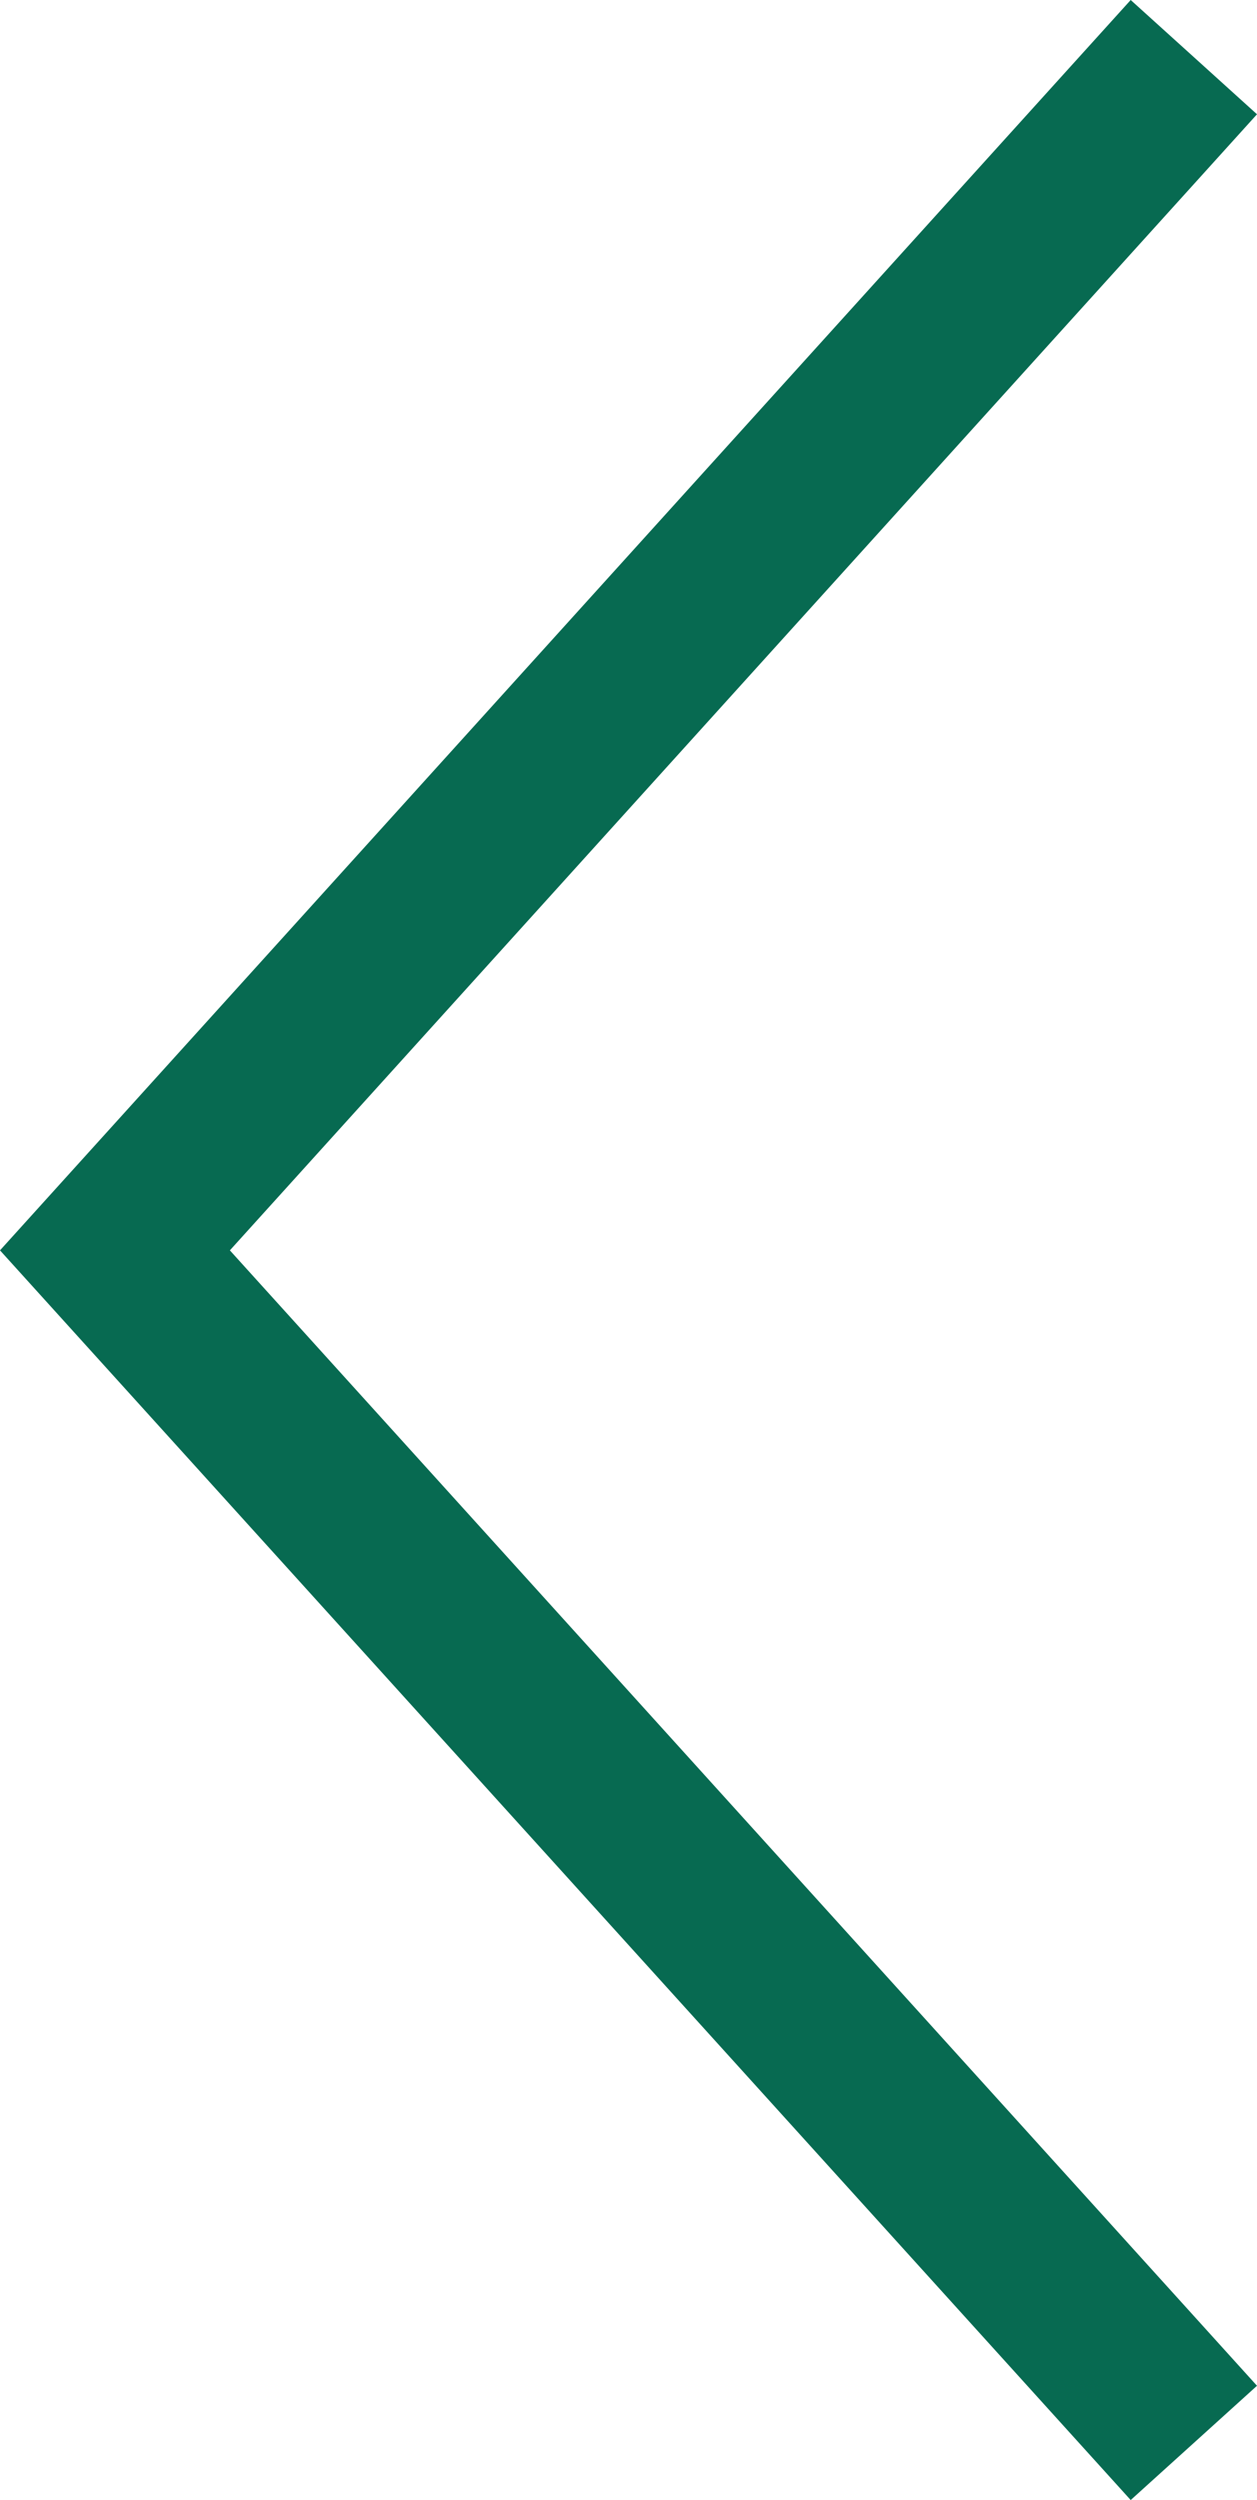 <svg enable-background="new 0 0 18.81 37.41" height="37.41" viewBox="0 0 18.81 37.41" width="18.81" xmlns="http://www.w3.org/2000/svg"><path d="m16.92 37.41-16.92-18.7 16.92-18.71 1.89 1.71-15.37 17 15.37 16.99z" fill="#076a51"/></svg>